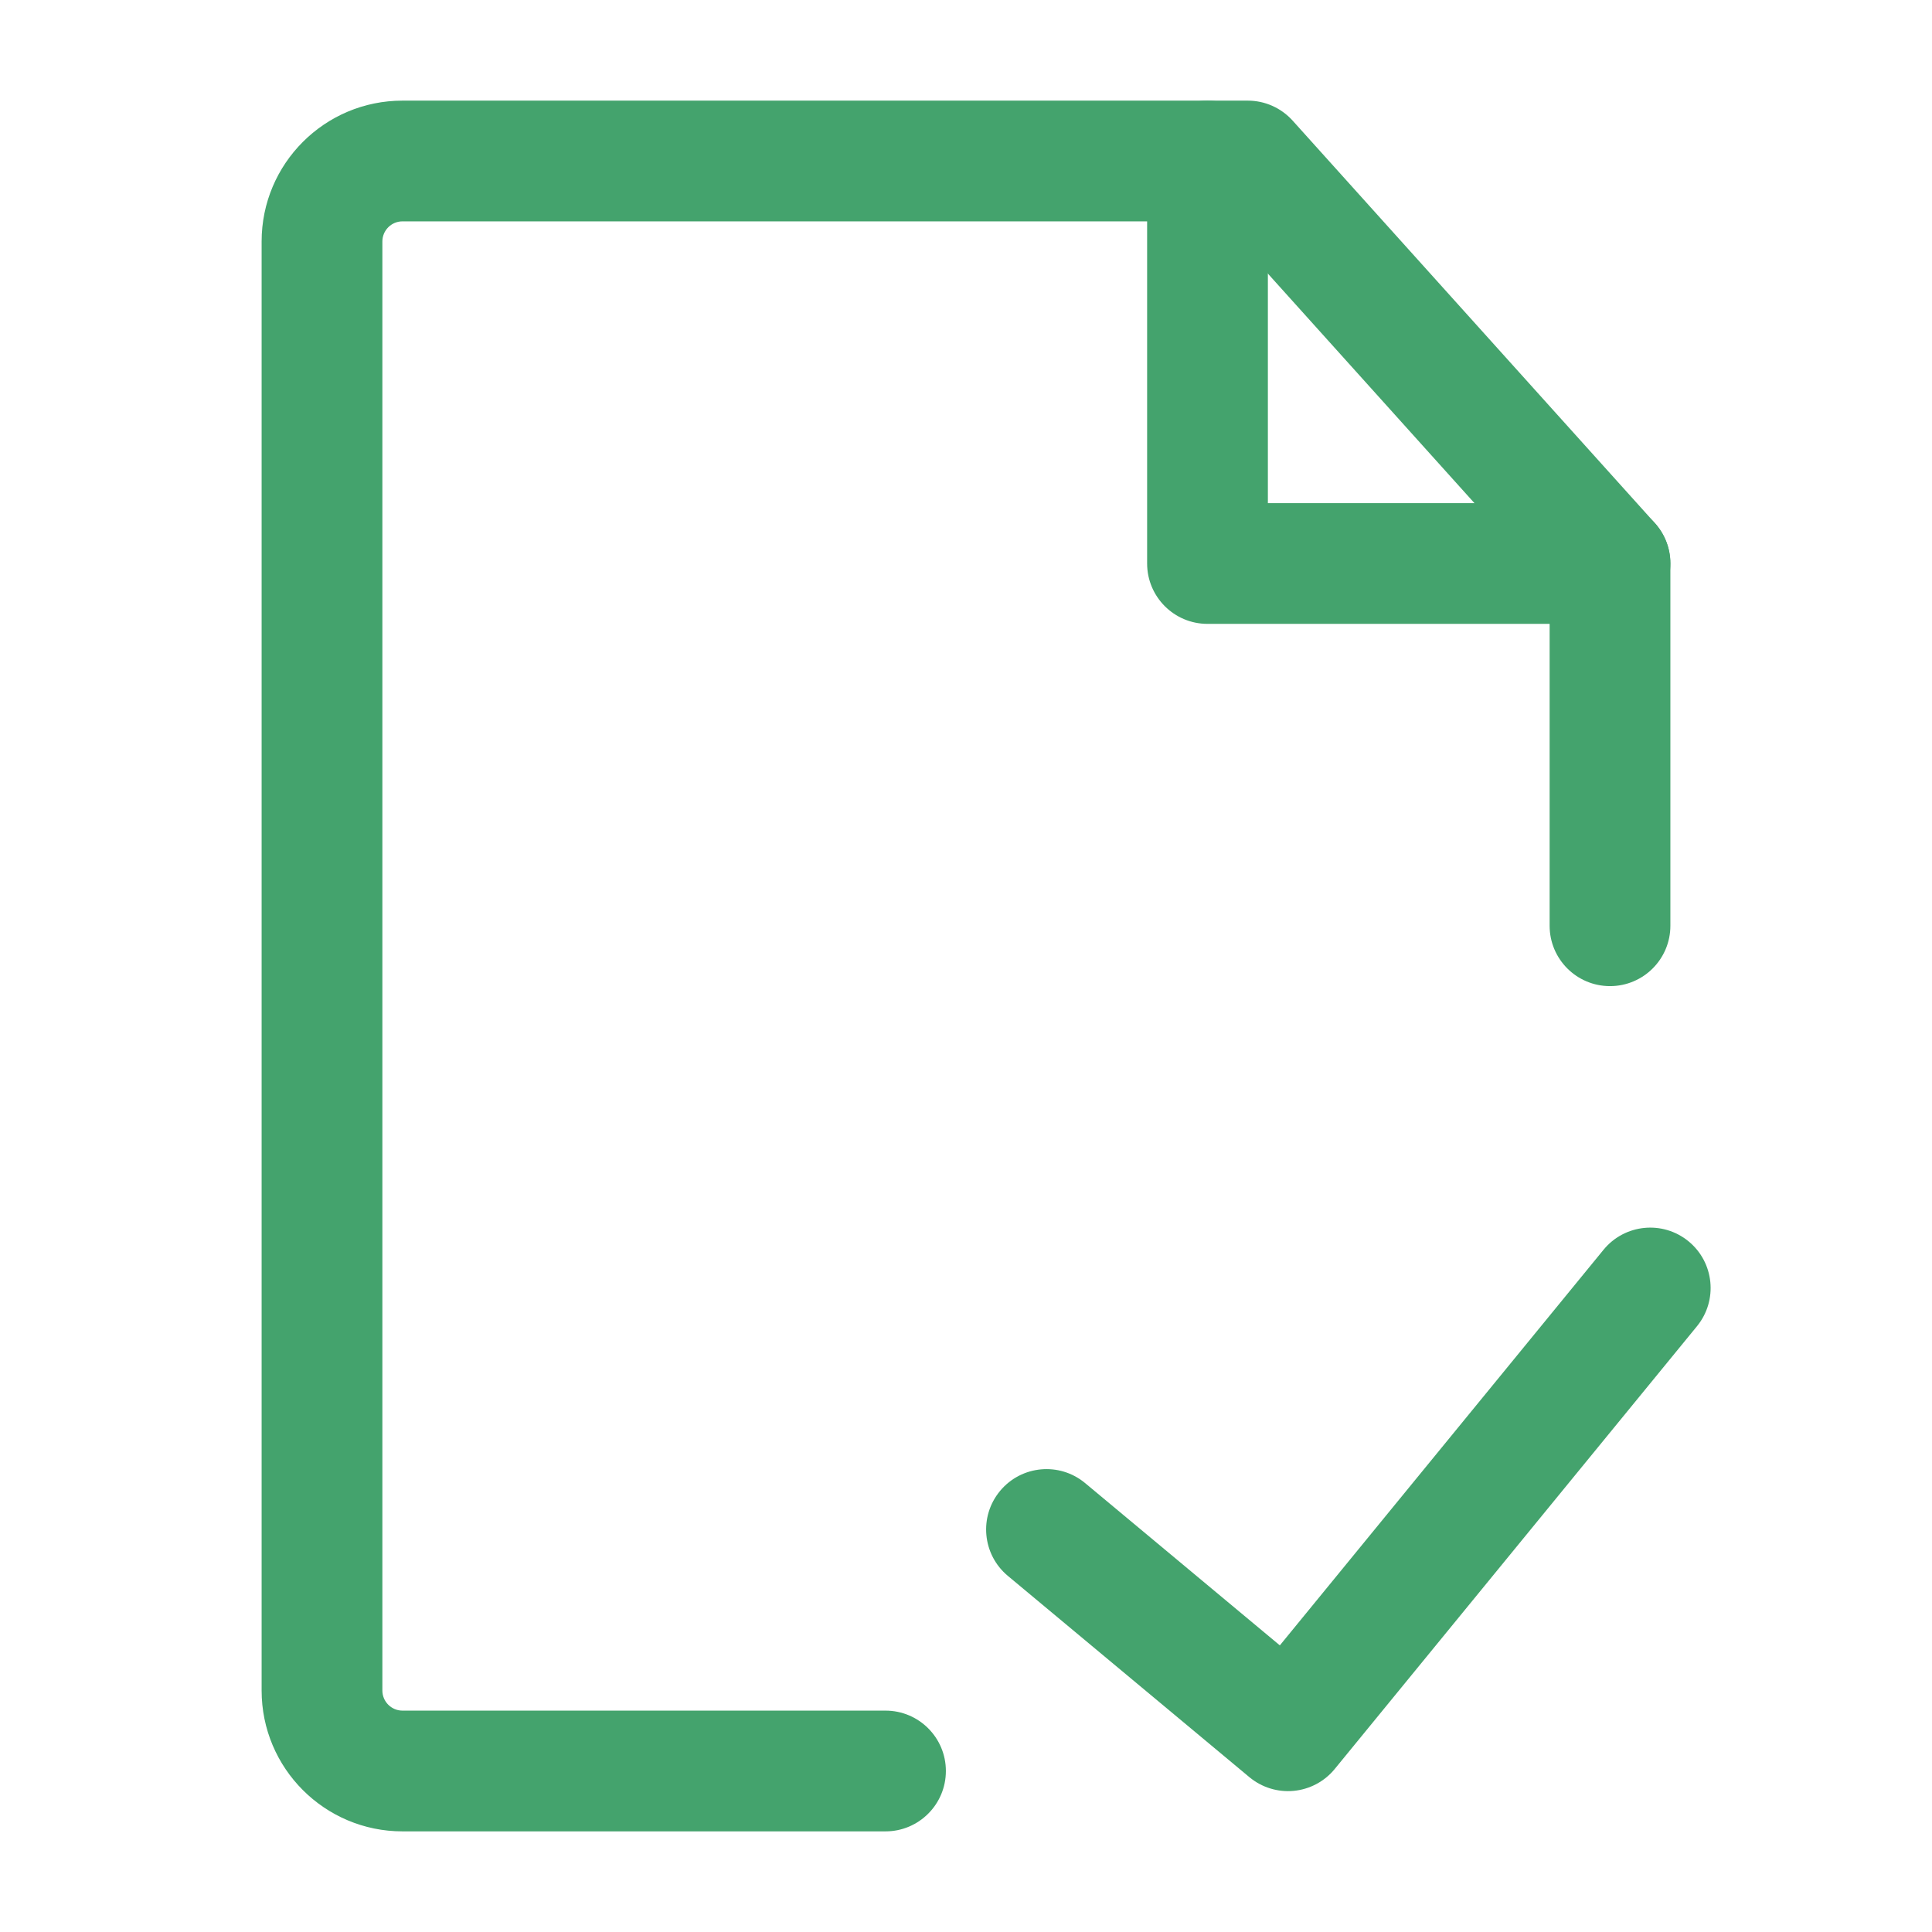<?xml version="1.0" encoding="UTF-8"?> <svg xmlns="http://www.w3.org/2000/svg" width="128" height="128" viewBox="0 0 128 128" fill="none"> <path fill-rule="evenodd" clip-rule="evenodd" d="M17.333 16C17.333 10.845 21.512 6.667 26.667 6.667H82.667C83.801 6.667 84.881 7.148 85.64 7.991L109.64 34.657C110.301 35.392 110.667 36.345 110.667 37.333V61.333C110.667 63.542 108.876 65.333 106.667 65.333C104.458 65.333 102.667 63.542 102.667 61.333V38.868L80.885 14.666H26.667C25.93 14.666 25.333 15.264 25.333 16V112C25.333 112.736 25.93 113.333 26.667 113.333H58.667C60.876 113.333 62.667 115.124 62.667 117.333C62.667 119.542 60.876 121.333 58.667 121.333H26.667C21.512 121.333 17.333 117.155 17.333 112V16Z" fill="#44A36D"></path> <path fill-rule="evenodd" clip-rule="evenodd" d="M111.866 82.237C113.576 83.636 113.828 86.156 112.429 87.866L88.429 117.2C87.754 118.025 86.776 118.547 85.714 118.649C84.651 118.75 83.593 118.423 82.773 117.74L66.773 104.406C65.076 102.992 64.846 100.47 66.261 98.773C67.675 97.075 70.197 96.846 71.894 98.26L84.793 109.01L106.238 82.8C107.637 81.091 110.157 80.839 111.866 82.237Z" fill="#44A36D"></path> <path fill-rule="evenodd" clip-rule="evenodd" d="M80 6.667C82.209 6.667 84 8.457 84 10.666V33.333H106.667C108.876 33.333 110.667 35.124 110.667 37.333C110.667 39.542 108.876 41.333 106.667 41.333H80C77.791 41.333 76 39.542 76 37.333V10.666C76 8.457 77.791 6.667 80 6.667Z" fill="#44A36D"></path> </svg> 